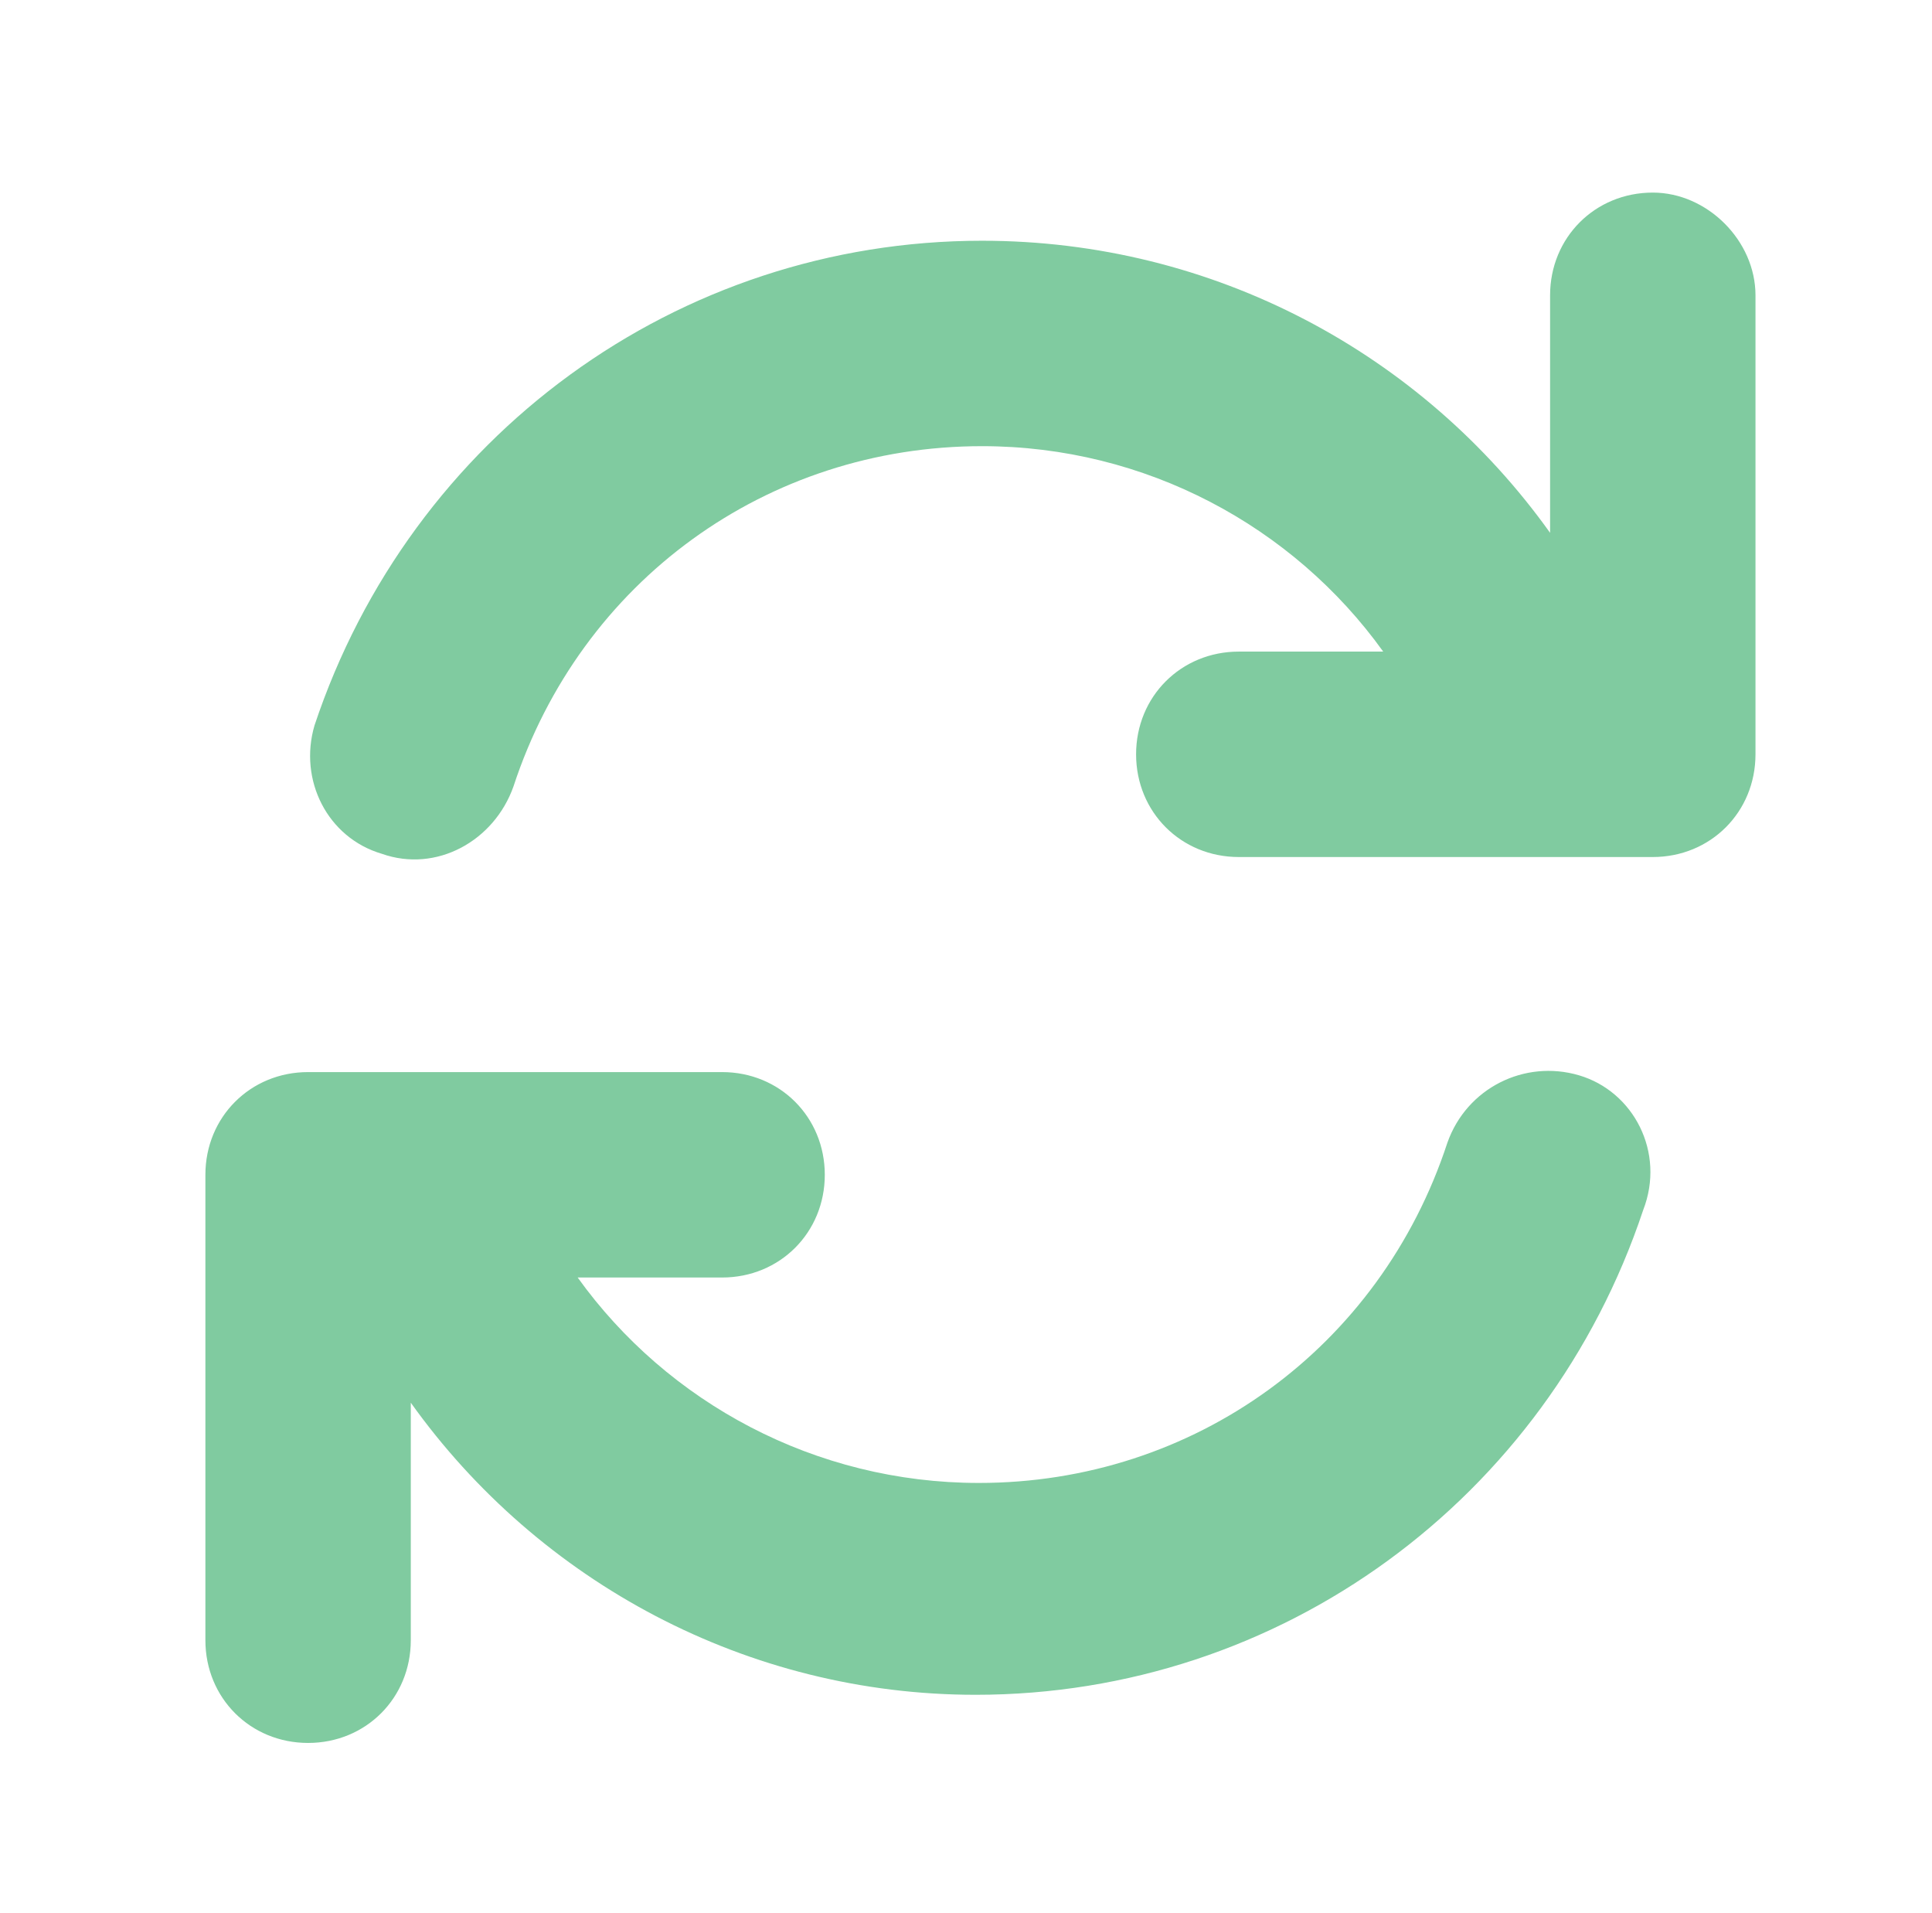 <?xml version="1.0" encoding="utf-8"?>
<!-- Generator: Adobe Illustrator 27.8.0, SVG Export Plug-In . SVG Version: 6.00 Build 0)  -->
<svg version="1.1" id="a" xmlns="http://www.w3.org/2000/svg" xmlns:xlink="http://www.w3.org/1999/xlink" x="0px" y="0px"
	 viewBox="0 0 60.2 59.6" style="enable-background:new 0 0 60.2 59.6;" xml:space="preserve">
<style type="text/css">
	.st0{fill:#80CBA0;}
</style>
<path class="st0" d="M51.5,6c-1.8,0-3.2,1.4-3.2,3.2v7.4c-4-5.6-10.5-9.1-17.7-9.1c-9.5,0-17.8,6.1-20.8,15.1
	c-0.5,1.7,0.4,3.5,2.1,4c1.7,0.6,3.5-0.4,4.1-2.1c2.1-6.4,7.9-10.6,14.6-10.6c5.1,0,9.7,2.5,12.5,6.4h-4.5c-1.8,0-3.2,1.4-3.2,3.2
	s1.4,3.2,3.2,3.2h12.9c1.8,0,3.2-1.4,3.2-3.2V9.2C54.7,7.5,53.2,6,51.5,6z M49.2,33.5c-1.7-0.5-3.5,0.4-4.1,2.1
	c-2.1,6.4-7.9,10.6-14.6,10.6c-5.1,0-9.7-2.5-12.5-6.4h4.5c1.8,0,3.2-1.4,3.2-3.2s-1.4-3.2-3.2-3.2H9.6c-1.8,0-3.2,1.4-3.2,3.2v14.5
	c0,1.8,1.4,3.2,3.2,3.2s3.2-1.4,3.2-3.2v-7.4c4,5.6,10.5,9.1,17.6,9.1c9.5,0,17.8-6.1,20.8-15.1C51.9,35.9,50.9,34,49.2,33.5z"/>
</svg>
